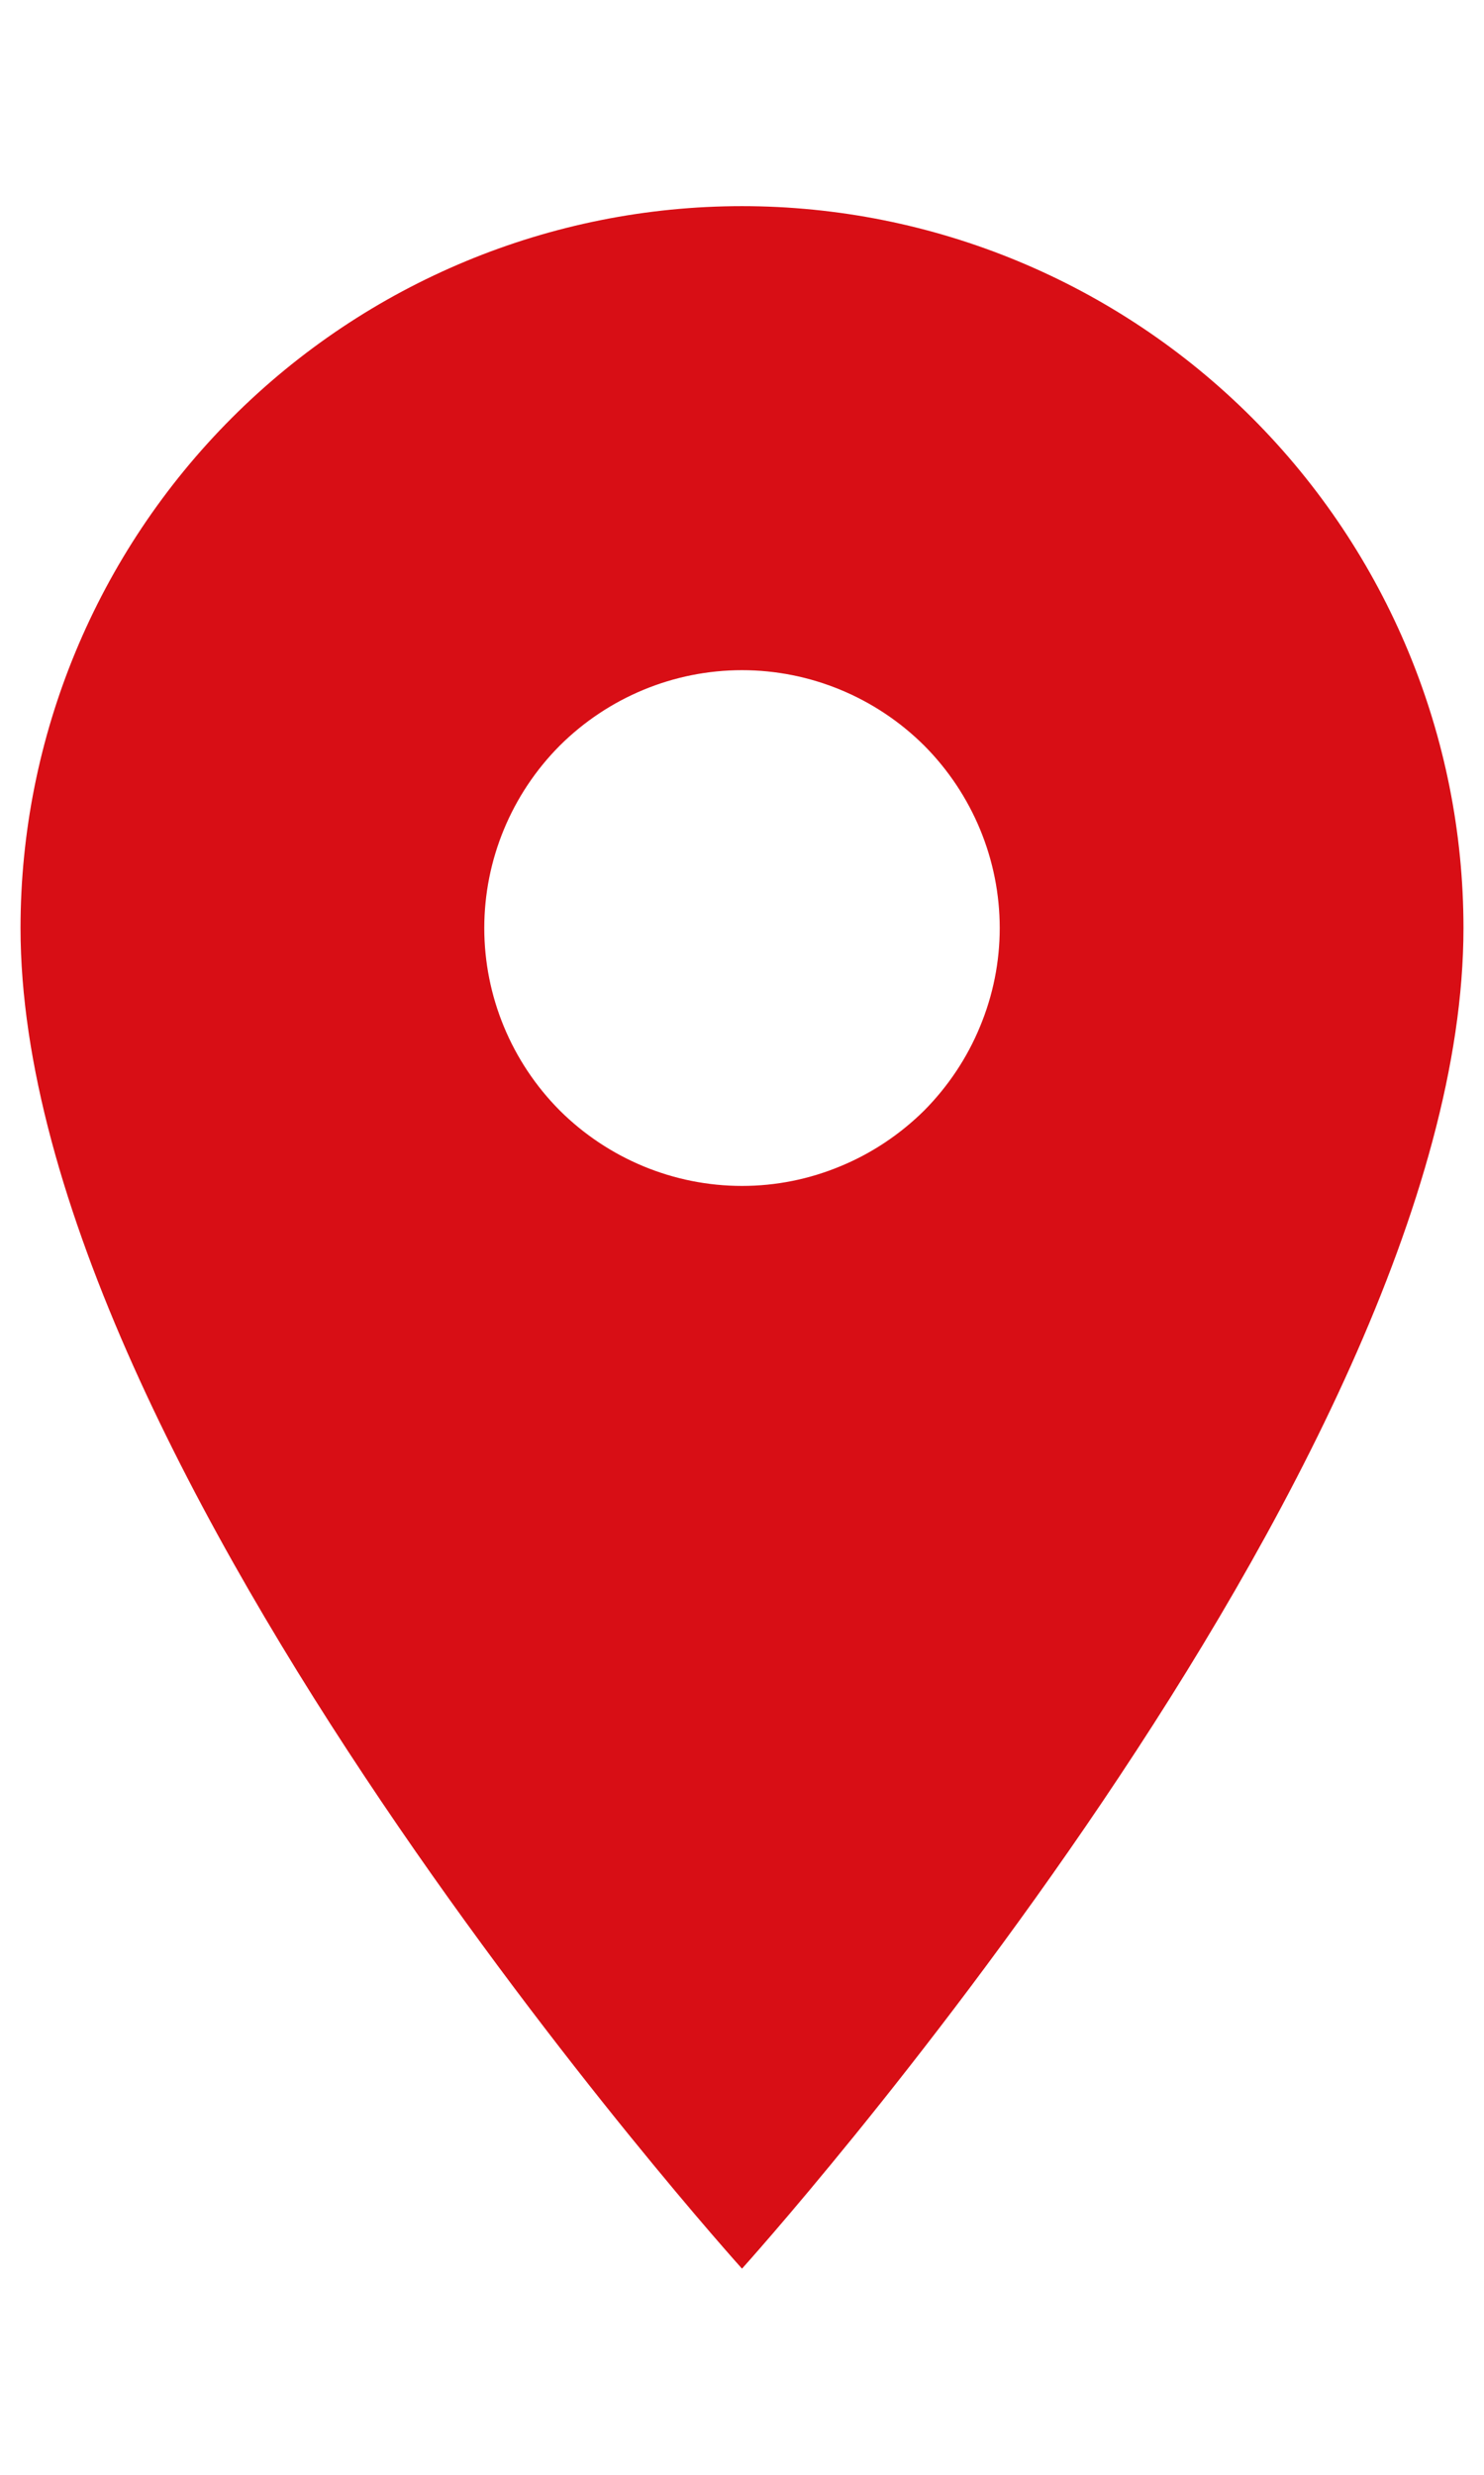 <svg width="6" height="10" viewBox="0 0 6 10" fill="none" xmlns="http://www.w3.org/2000/svg">
<path d="M3 4.792C2.724 4.792 2.459 4.682 2.263 4.487C2.068 4.291 1.958 4.026 1.958 3.75C1.958 3.474 2.068 3.209 2.263 3.013C2.459 2.818 2.724 2.708 3 2.708C3.276 2.708 3.541 2.818 3.737 3.013C3.932 3.209 4.042 3.474 4.042 3.75C4.042 3.887 4.015 4.022 3.962 4.149C3.91 4.275 3.833 4.39 3.737 4.487C3.64 4.583 3.525 4.66 3.399 4.712C3.272 4.765 3.137 4.792 3 4.792ZM3 0.833C2.226 0.833 1.485 1.141 0.938 1.688C0.391 2.235 0.083 2.976 0.083 3.75C0.083 5.937 3 9.167 3 9.167C3 9.167 5.917 5.937 5.917 3.75C5.917 2.976 5.609 2.235 5.062 1.688C4.515 1.141 3.774 0.833 3 0.833Z" fill="#D80E15"/>
</svg>
